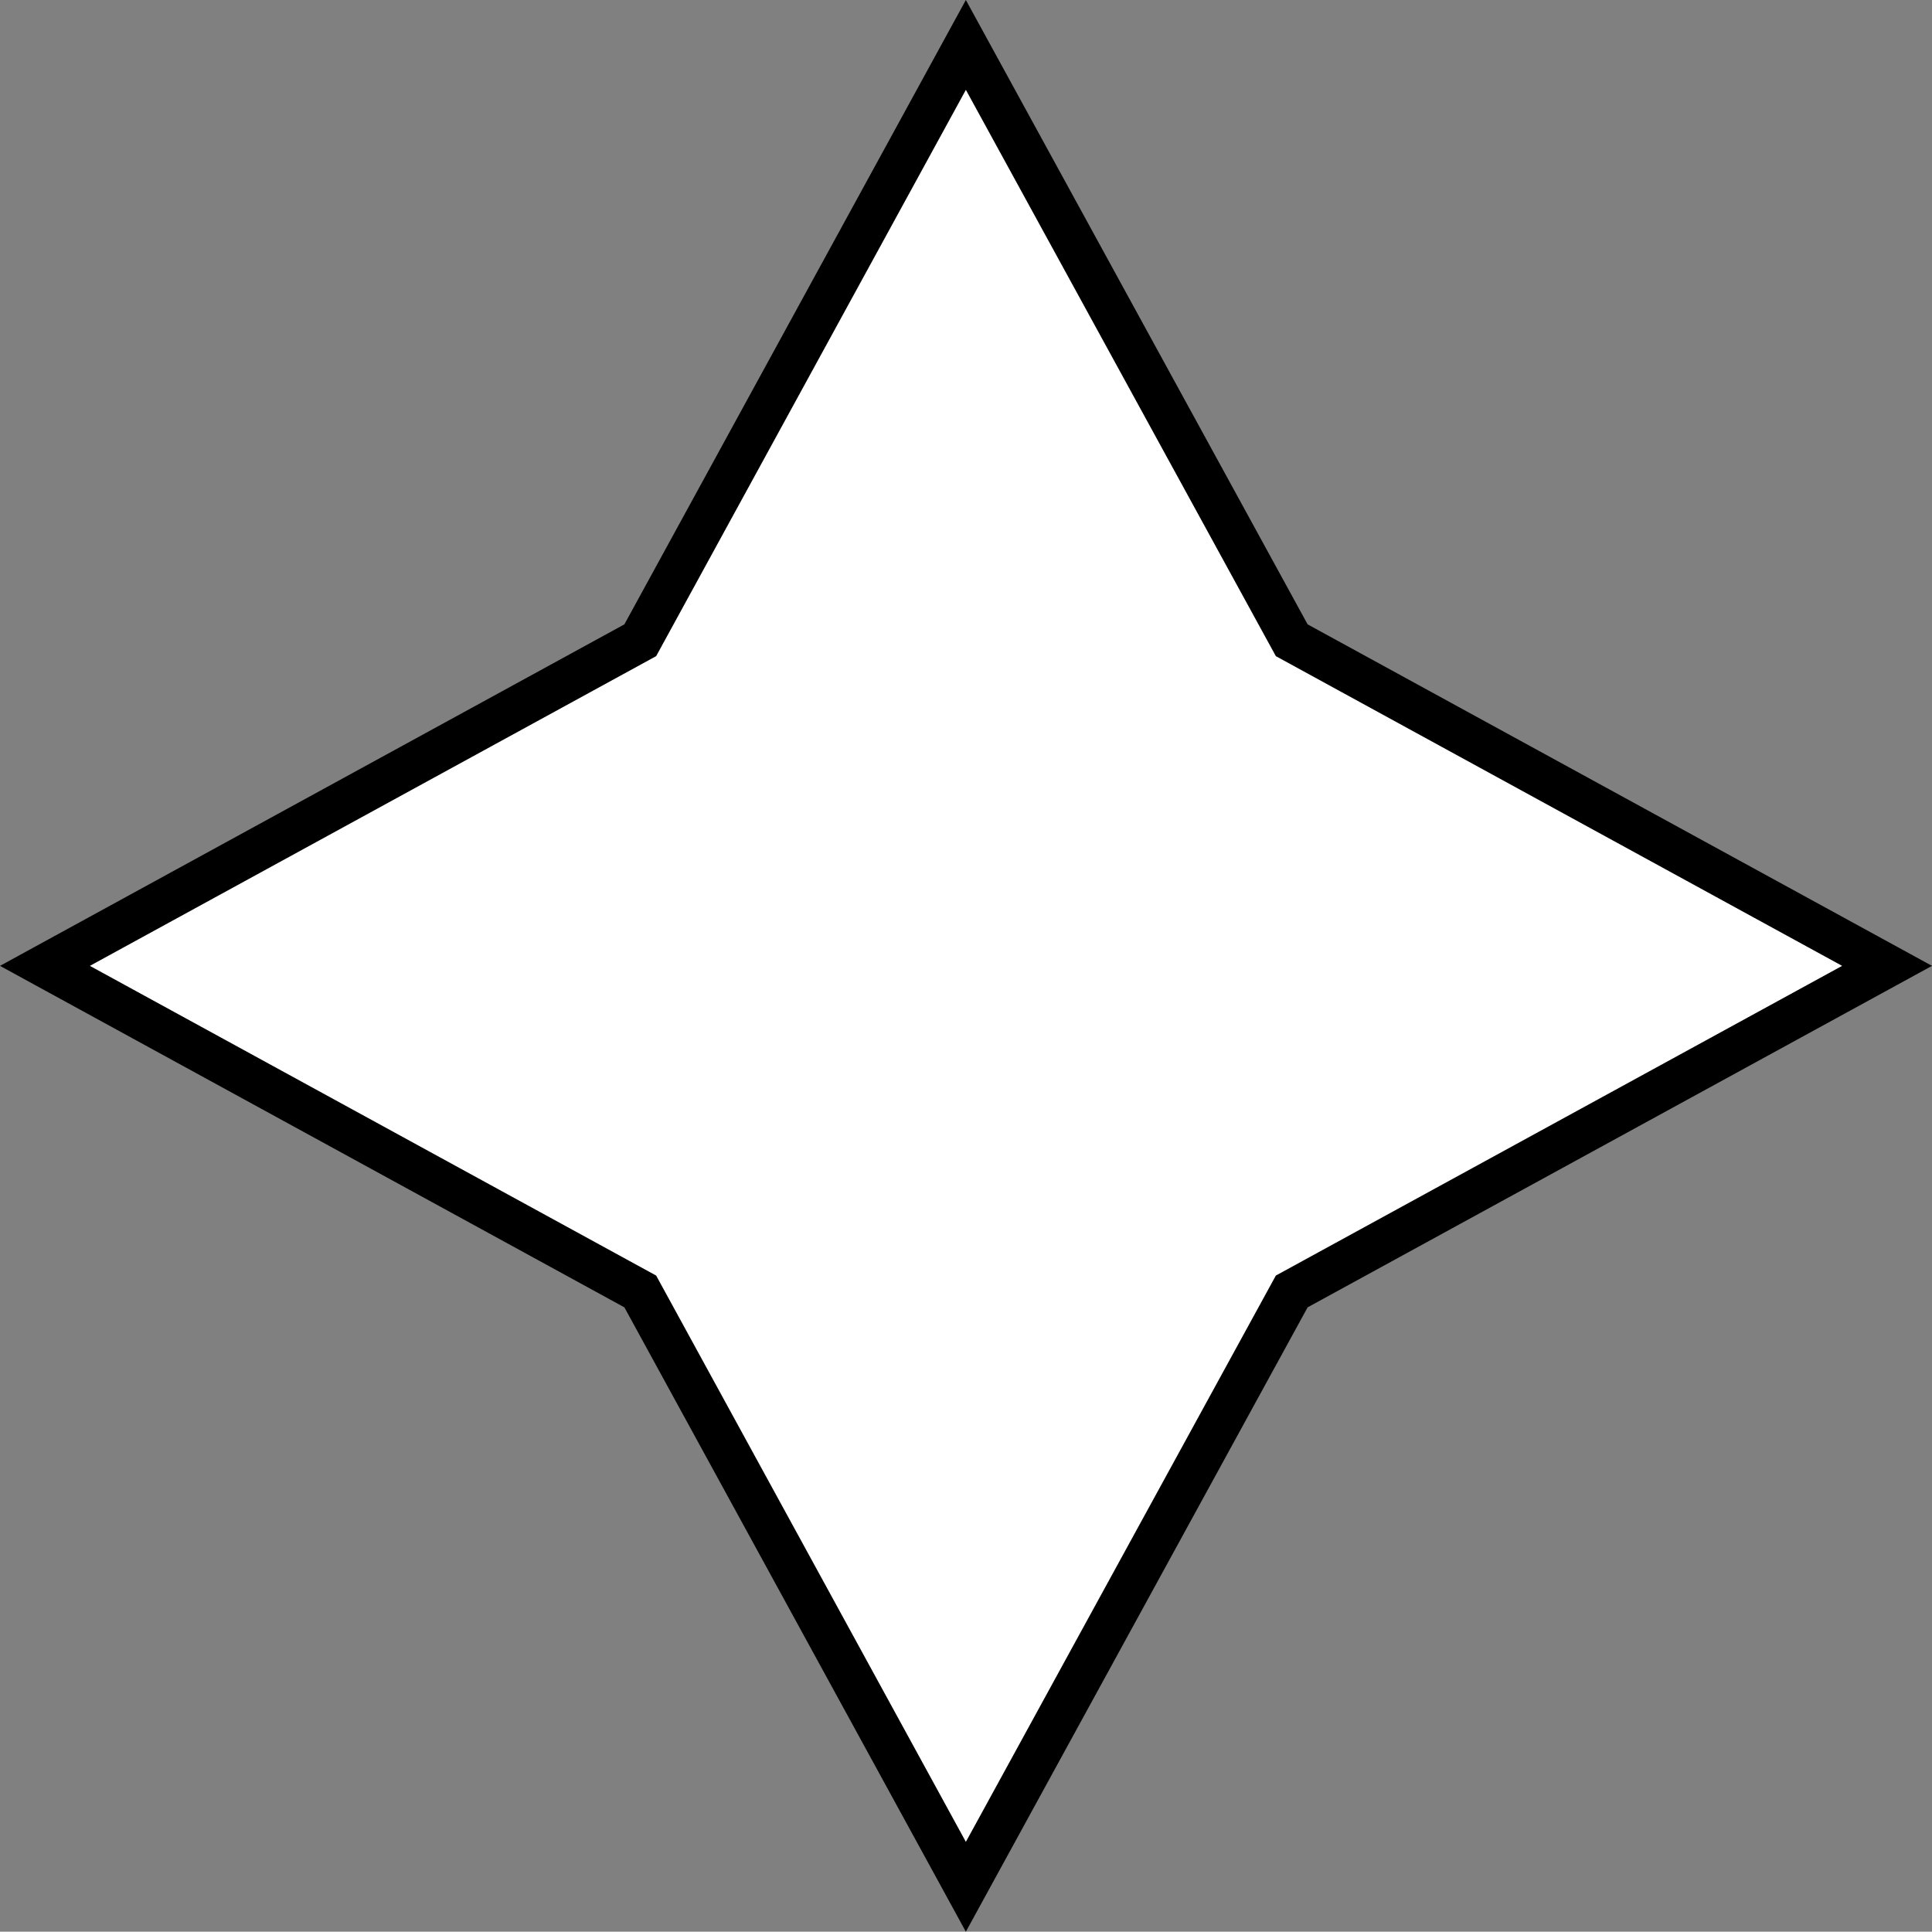 <?xml version="1.0" encoding="UTF-8"?> <svg xmlns="http://www.w3.org/2000/svg" viewBox="0 0 1119.94 1119.77"><rect x="0" y="0" width="1119.94" height="1119.77" fill="#808080" stroke="none"/> <defs> <style>.cls-1{fill:#fff;stroke:#000;stroke-miterlimit:10;stroke-width:25px;}</style> </defs> <g id="Layer_2" data-name="Layer 2"> <g id="Layer_1-2" data-name="Layer 1"> <polygon class="cls-1" points="371.15 371.14 559.89 26.04 748.79 371.14 1093.89 559.89 748.79 748.63 559.89 1093.73 371.15 748.63 26.05 559.89 371.15 371.14"></polygon> </g> </g> </svg> 
